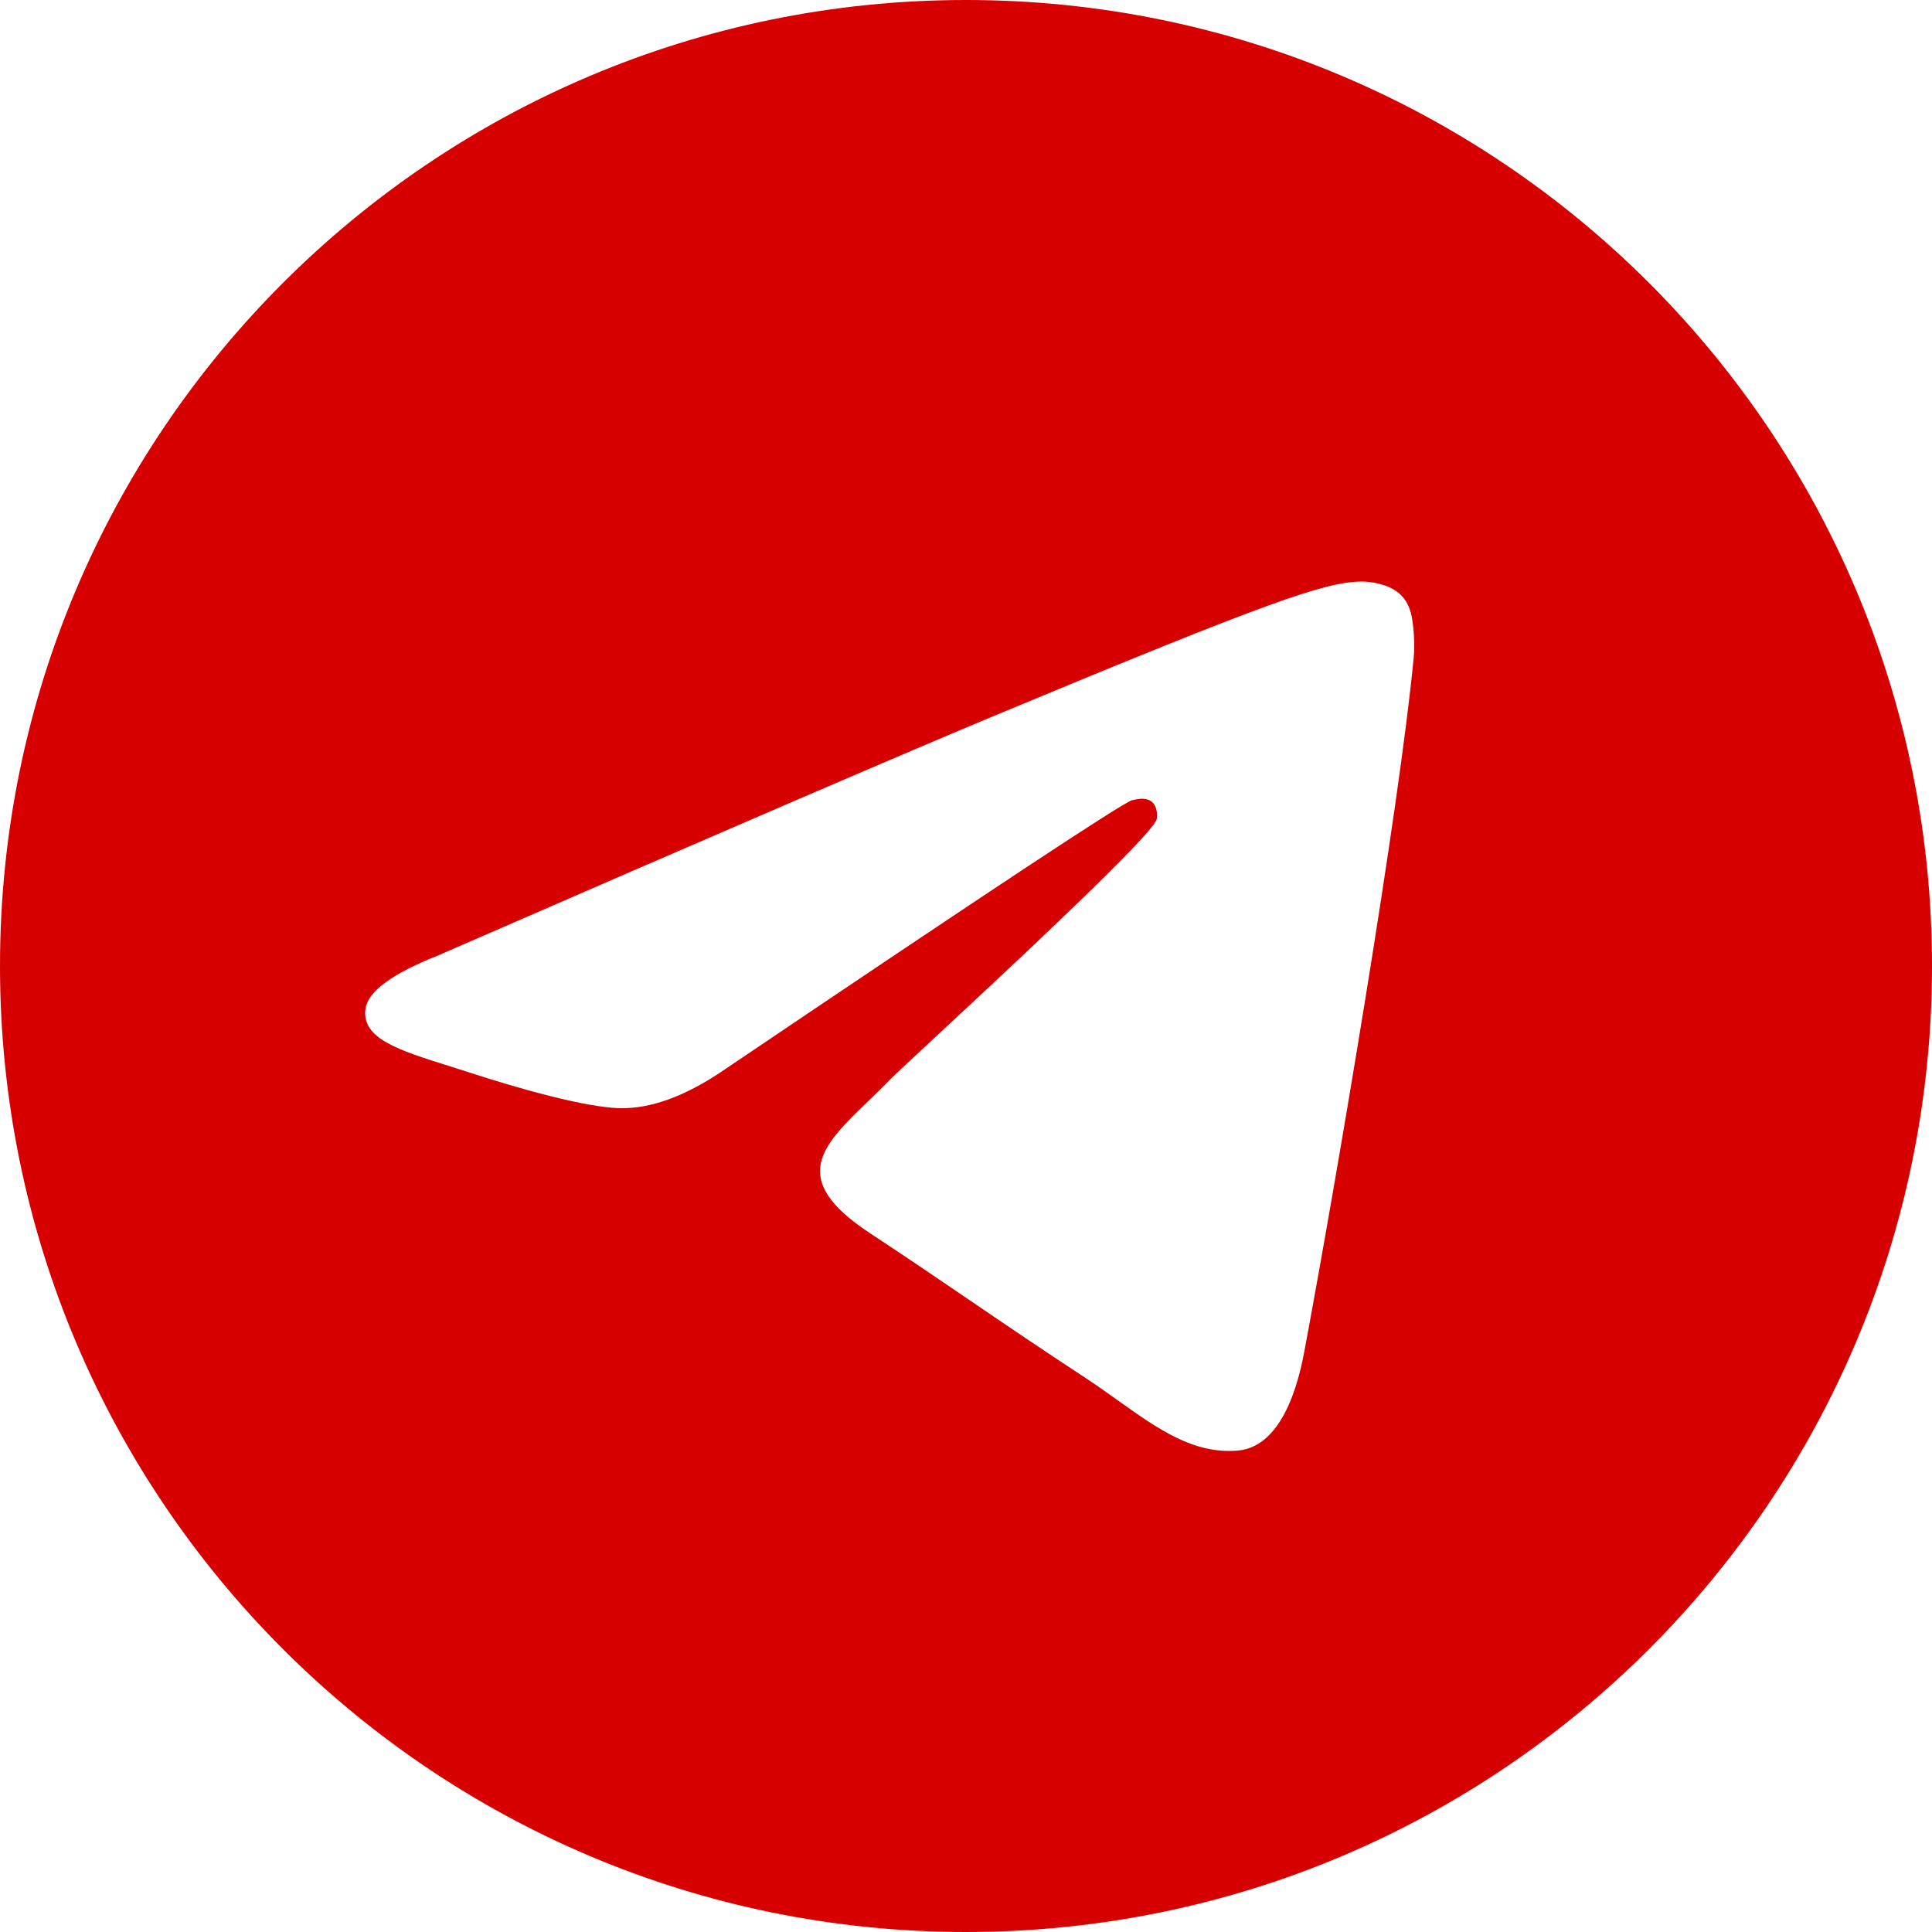 <?xml version="1.0" encoding="UTF-8"?> <svg xmlns="http://www.w3.org/2000/svg" width="42" height="42" viewBox="0 0 42 42" fill="none"><path fill-rule="evenodd" clip-rule="evenodd" d="M42 21C42 32.598 32.598 42 21 42C9.402 42 0 32.598 0 21C0 9.402 9.402 0 21 0C32.598 0 42 9.402 42 21ZM21.753 15.503C19.71 16.353 15.628 18.111 9.506 20.778C8.512 21.174 7.991 21.56 7.944 21.939C7.863 22.578 8.664 22.829 9.754 23.172C9.902 23.219 10.055 23.267 10.213 23.318C11.285 23.667 12.727 24.074 13.477 24.091C14.157 24.105 14.916 23.825 15.755 23.249C21.474 19.388 24.427 17.437 24.613 17.395C24.743 17.365 24.924 17.328 25.047 17.437C25.17 17.546 25.158 17.753 25.145 17.808C25.066 18.146 21.924 21.067 20.298 22.578C19.792 23.049 19.432 23.384 19.359 23.46C19.194 23.631 19.026 23.793 18.865 23.948C17.869 24.908 17.122 25.628 18.906 26.804C19.764 27.369 20.45 27.837 21.135 28.303C21.882 28.812 22.628 29.32 23.593 29.952C23.839 30.113 24.073 30.281 24.302 30.444C25.172 31.064 25.954 31.622 26.919 31.533C27.481 31.481 28.06 30.953 28.355 29.38C29.05 25.66 30.418 17.602 30.734 14.282C30.762 13.991 30.727 13.618 30.699 13.455C30.671 13.292 30.612 13.059 30.4 12.886C30.148 12.682 29.76 12.639 29.586 12.642C28.796 12.656 27.584 13.077 21.753 15.503Z" fill="#D70000"></path></svg> 
